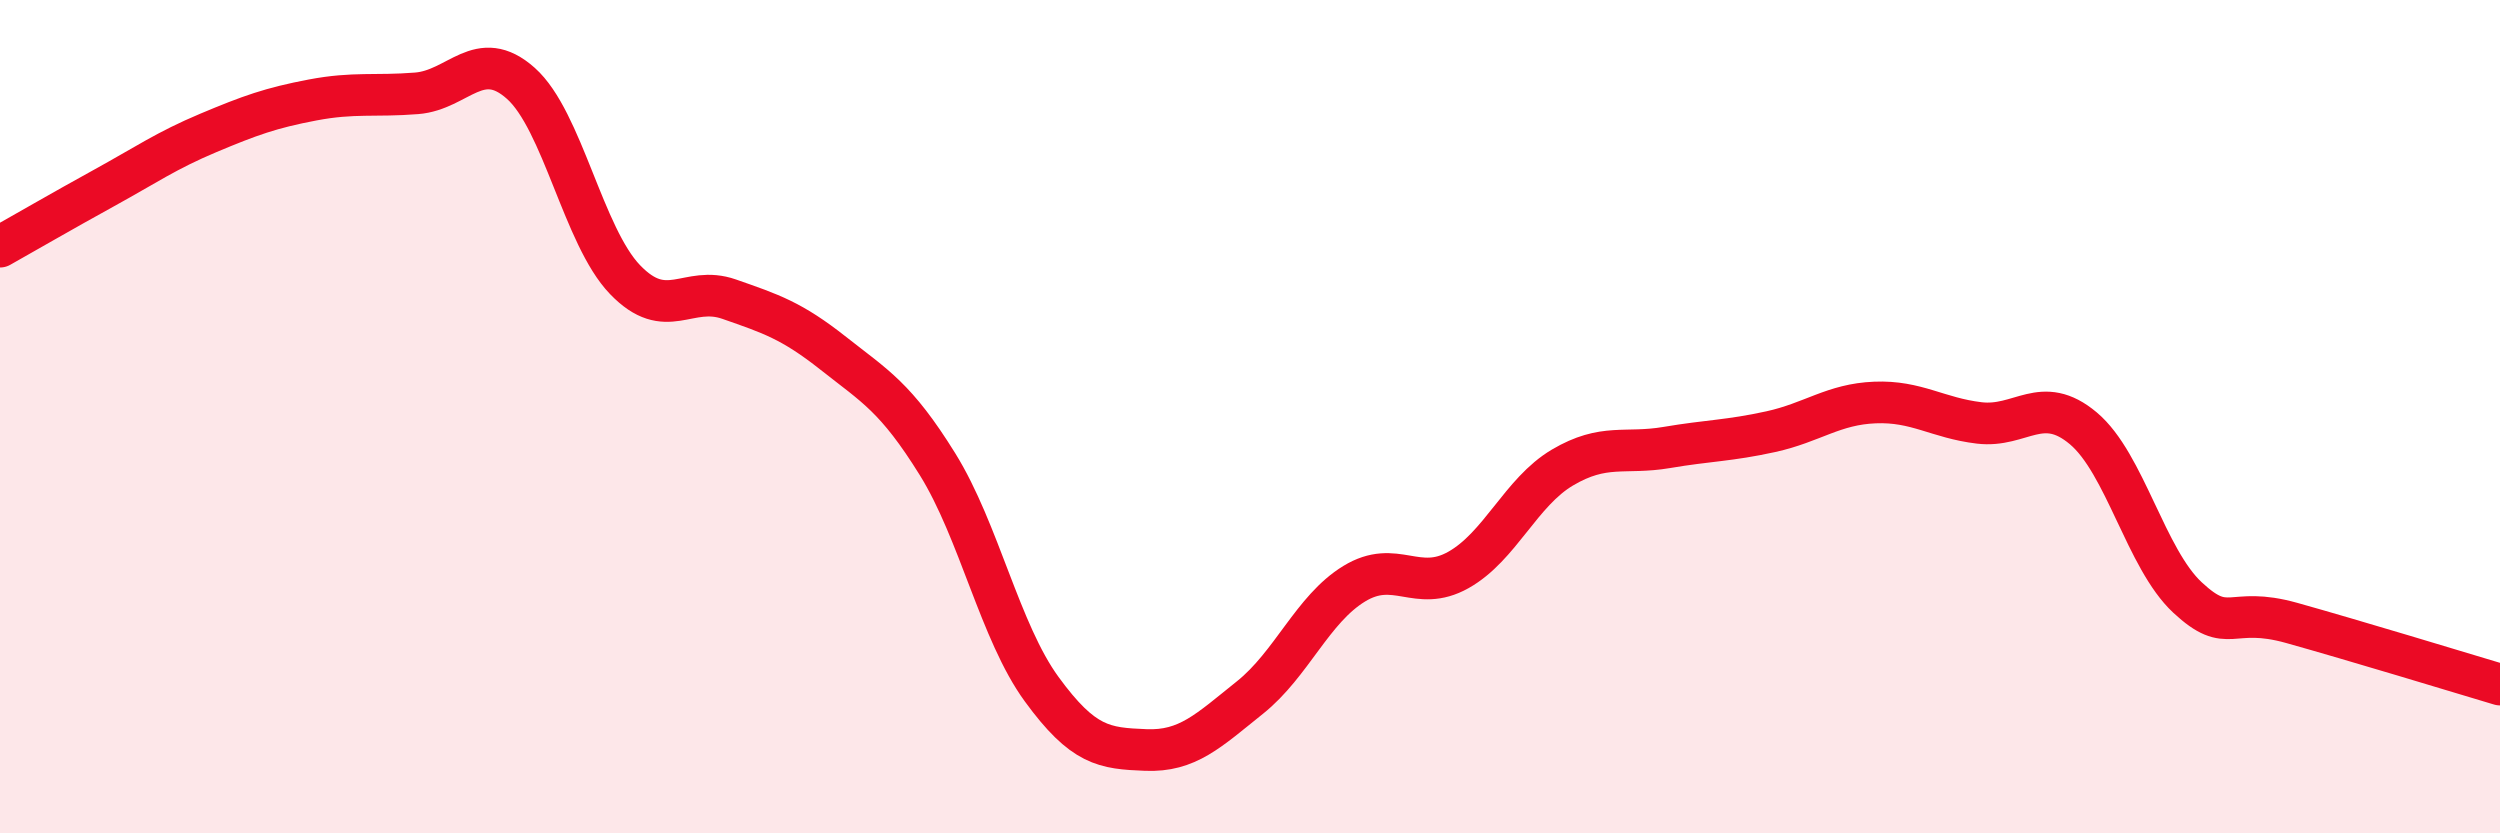 
    <svg width="60" height="20" viewBox="0 0 60 20" xmlns="http://www.w3.org/2000/svg">
      <path
        d="M 0,5.92 C 0.5,5.64 1.5,5.06 2.5,4.51 C 3.5,3.96 4,3.61 5,3.19 C 6,2.77 6.5,2.59 7.5,2.4 C 8.5,2.21 9,2.32 10,2.24 C 11,2.16 11.5,1.11 12.5,2 C 13.5,2.89 14,5.67 15,6.71 C 16,7.75 16.5,6.83 17.5,7.18 C 18.5,7.53 19,7.69 20,8.48 C 21,9.27 21.5,9.53 22.5,11.14 C 23.5,12.75 24,15.17 25,16.54 C 26,17.91 26.5,17.96 27.5,18 C 28.5,18.04 29,17.54 30,16.74 C 31,15.94 31.5,14.62 32.5,14.01 C 33.5,13.4 34,14.24 35,13.68 C 36,13.12 36.5,11.81 37.5,11.22 C 38.5,10.63 39,10.91 40,10.74 C 41,10.57 41.5,10.58 42.5,10.36 C 43.5,10.14 44,9.7 45,9.66 C 46,9.62 46.5,10.03 47.5,10.15 C 48.5,10.27 49,9.44 50,10.28 C 51,11.12 51.5,13.41 52.5,14.34 C 53.5,15.27 53.5,14.53 55,14.95 C 56.5,15.37 59,16.13 60,16.43L60 20L0 20Z"
        fill="#EB0A25"
        opacity="0.1"
        stroke-linecap="round"
        stroke-linejoin="round"
      />
      <path
        d="M 0,5.92 C 0.5,5.64 1.5,5.06 2.5,4.51 C 3.5,3.96 4,3.61 5,3.19 C 6,2.77 6.5,2.59 7.5,2.4 C 8.5,2.21 9,2.32 10,2.24 C 11,2.16 11.5,1.11 12.5,2 C 13.5,2.89 14,5.67 15,6.71 C 16,7.75 16.5,6.83 17.5,7.18 C 18.5,7.53 19,7.69 20,8.48 C 21,9.27 21.5,9.53 22.5,11.14 C 23.5,12.75 24,15.17 25,16.54 C 26,17.91 26.5,17.96 27.5,18 C 28.5,18.04 29,17.54 30,16.74 C 31,15.94 31.5,14.62 32.5,14.01 C 33.5,13.4 34,14.24 35,13.68 C 36,13.12 36.5,11.81 37.5,11.22 C 38.5,10.63 39,10.91 40,10.74 C 41,10.57 41.5,10.58 42.5,10.36 C 43.5,10.14 44,9.7 45,9.66 C 46,9.62 46.5,10.03 47.5,10.15 C 48.5,10.27 49,9.44 50,10.28 C 51,11.12 51.5,13.41 52.5,14.34 C 53.5,15.27 53.5,14.53 55,14.95 C 56.5,15.37 59,16.13 60,16.43"
        stroke="#EB0A25"
        stroke-width="1"
        fill="none"
        stroke-linecap="round"
        stroke-linejoin="round"
      />
    </svg>
  